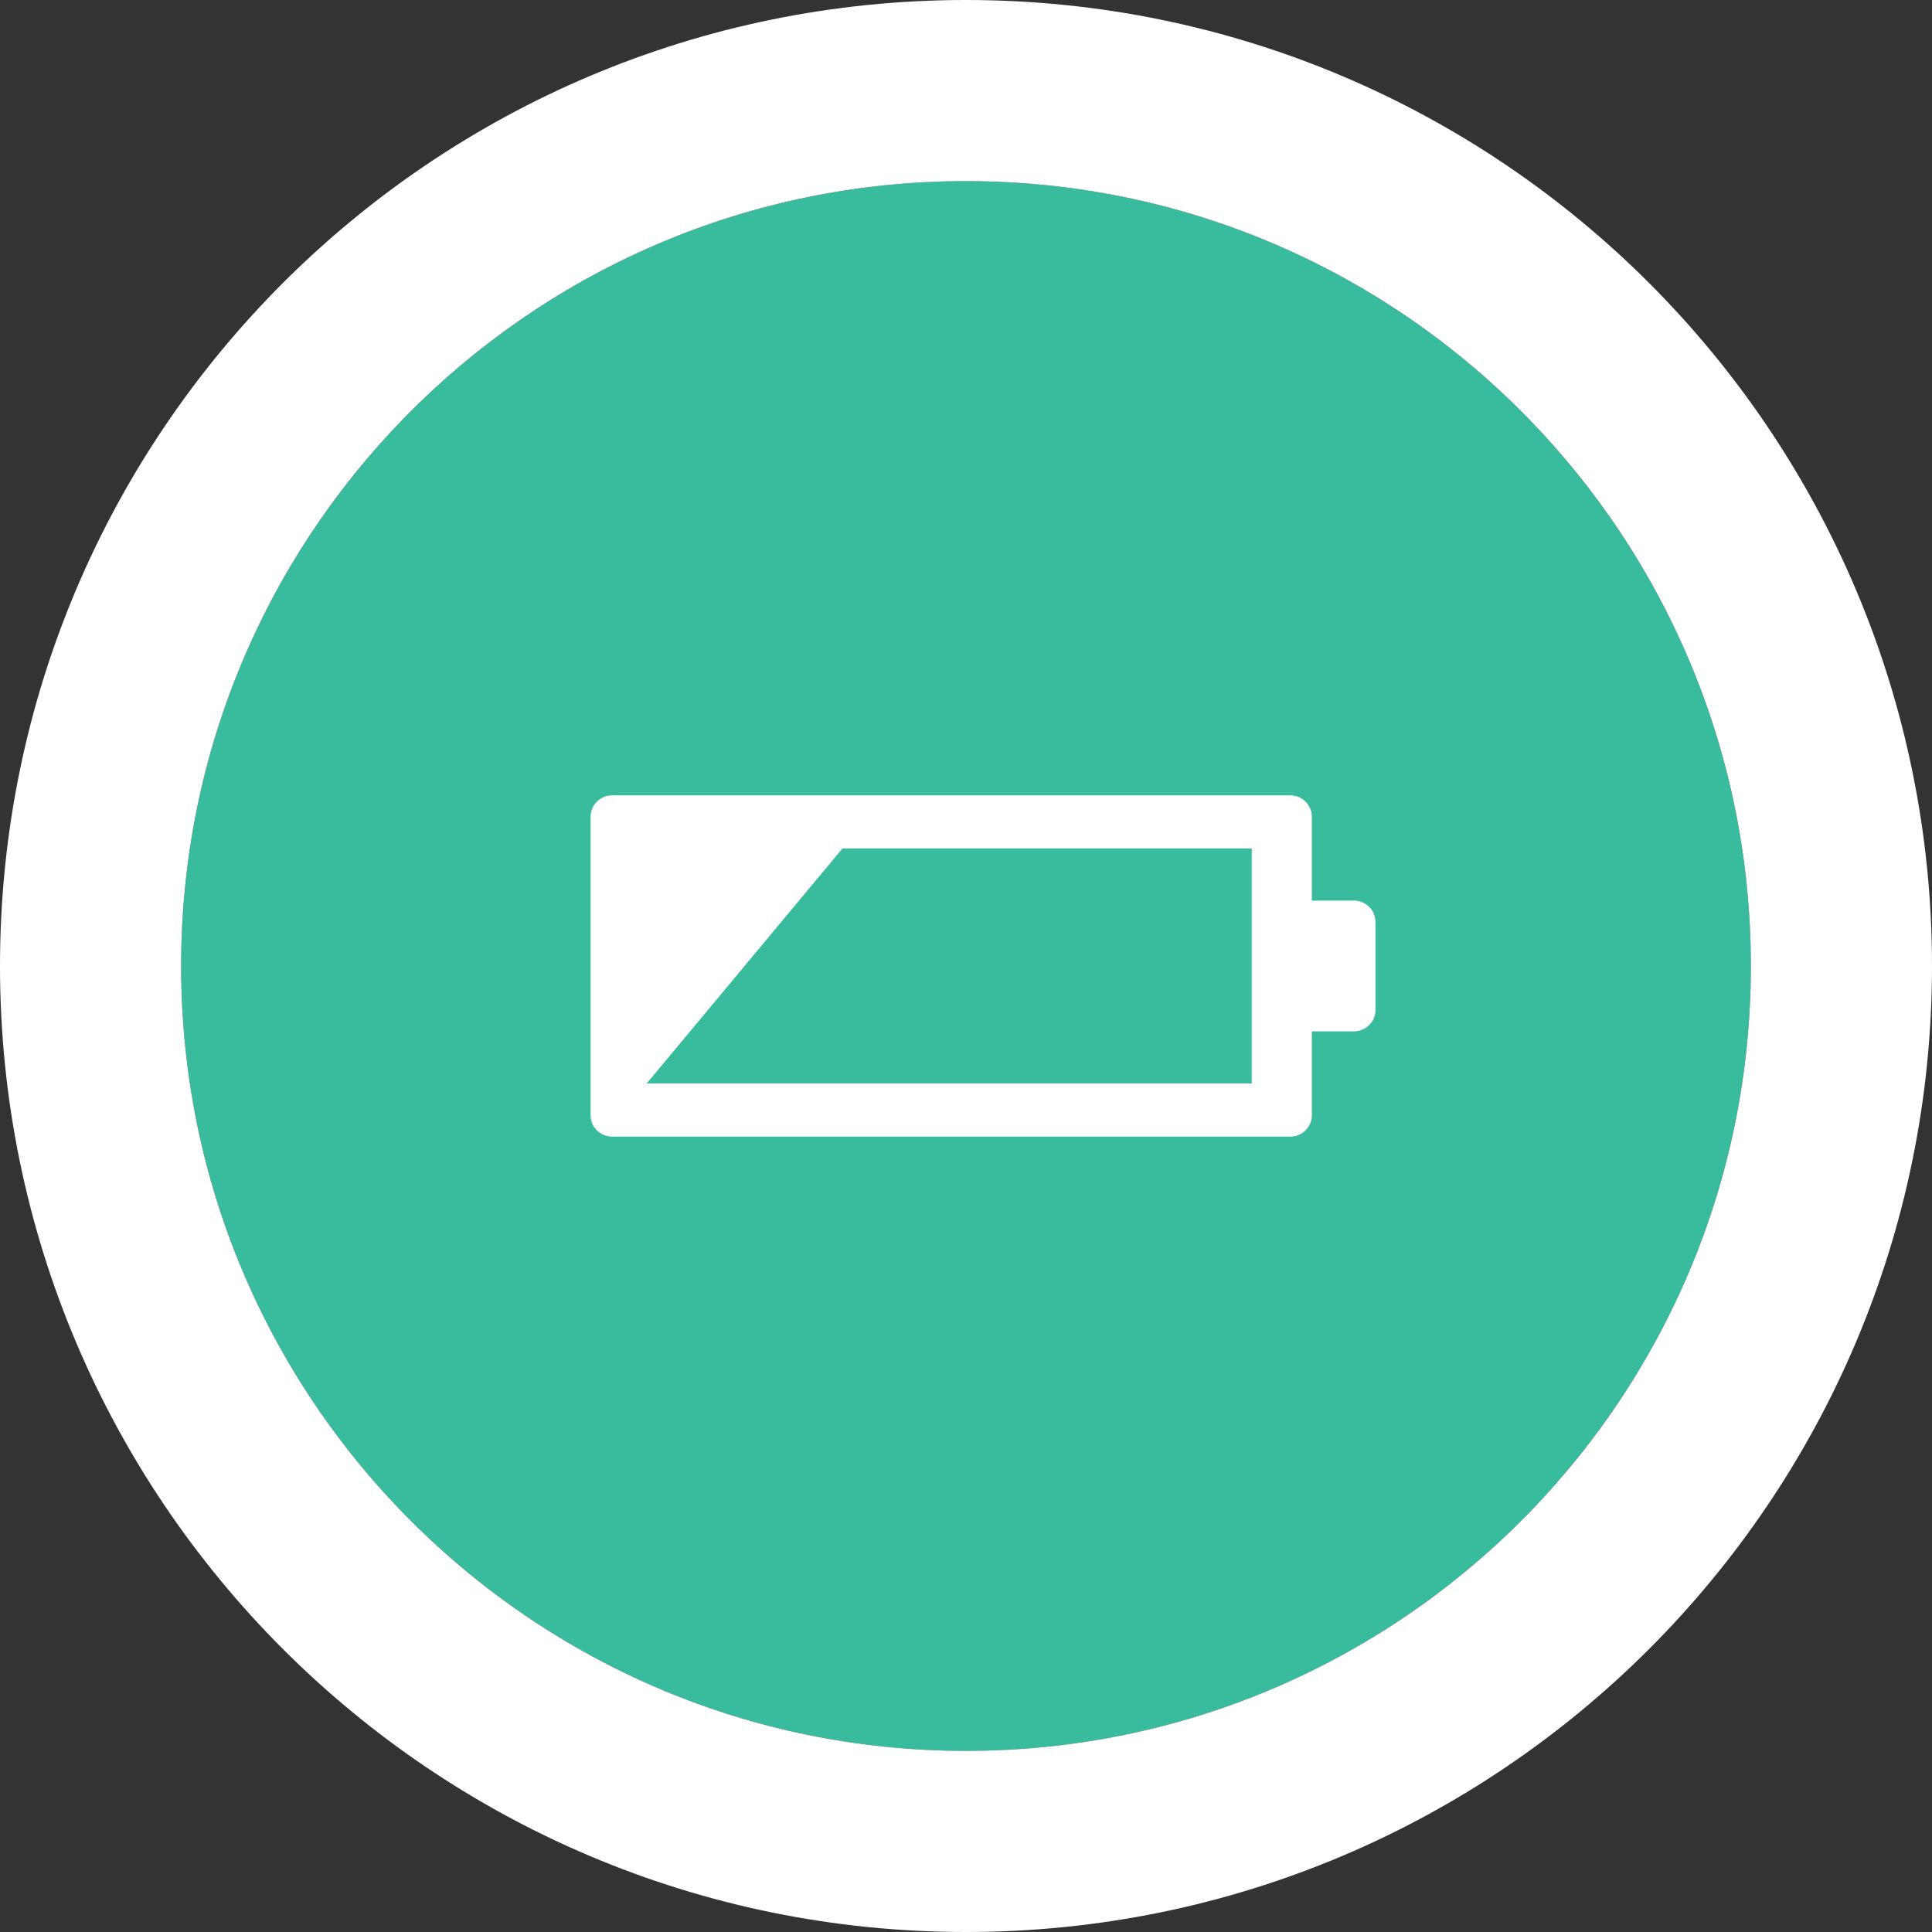 <svg xmlns="http://www.w3.org/2000/svg" width="32" height="32" viewBox="0 0 32 32"><rect x="0" y="0" width="32" height="32" fill="#333333" stroke="none"/><path d="M16 3c7.179 0 13 5.82 13 13s-5.821 13-13 13C8.82 29 3 23.18 3 16S8.82 3 16 3z" fill="#39BC9D"/><path d="M16 1.5c8.008 0 14.5 6.492 14.5 14.5S24.008 30.5 16 30.5 1.5 24.008 1.5 16 7.992 1.5 16 1.5z" fill="none" stroke="#FFF" stroke-width="3" stroke-linejoin="round"/><path d="M22.422 14.917h-.694v-1.391a.356.356 0 0 0-.36-.352H10.143a.356.356 0 0 0-.361.352v4.948c0 .194.162.352.361.352h11.225c.199 0 .36-.158.36-.352v-1.391h.694c.199 0 .36-.158.36-.353v-1.461a.356.356 0 0 0-.36-.352zm-1.689 3.029H10.711l3.243-3.893h6.779v3.893z" fill="#FFF"/></svg>
